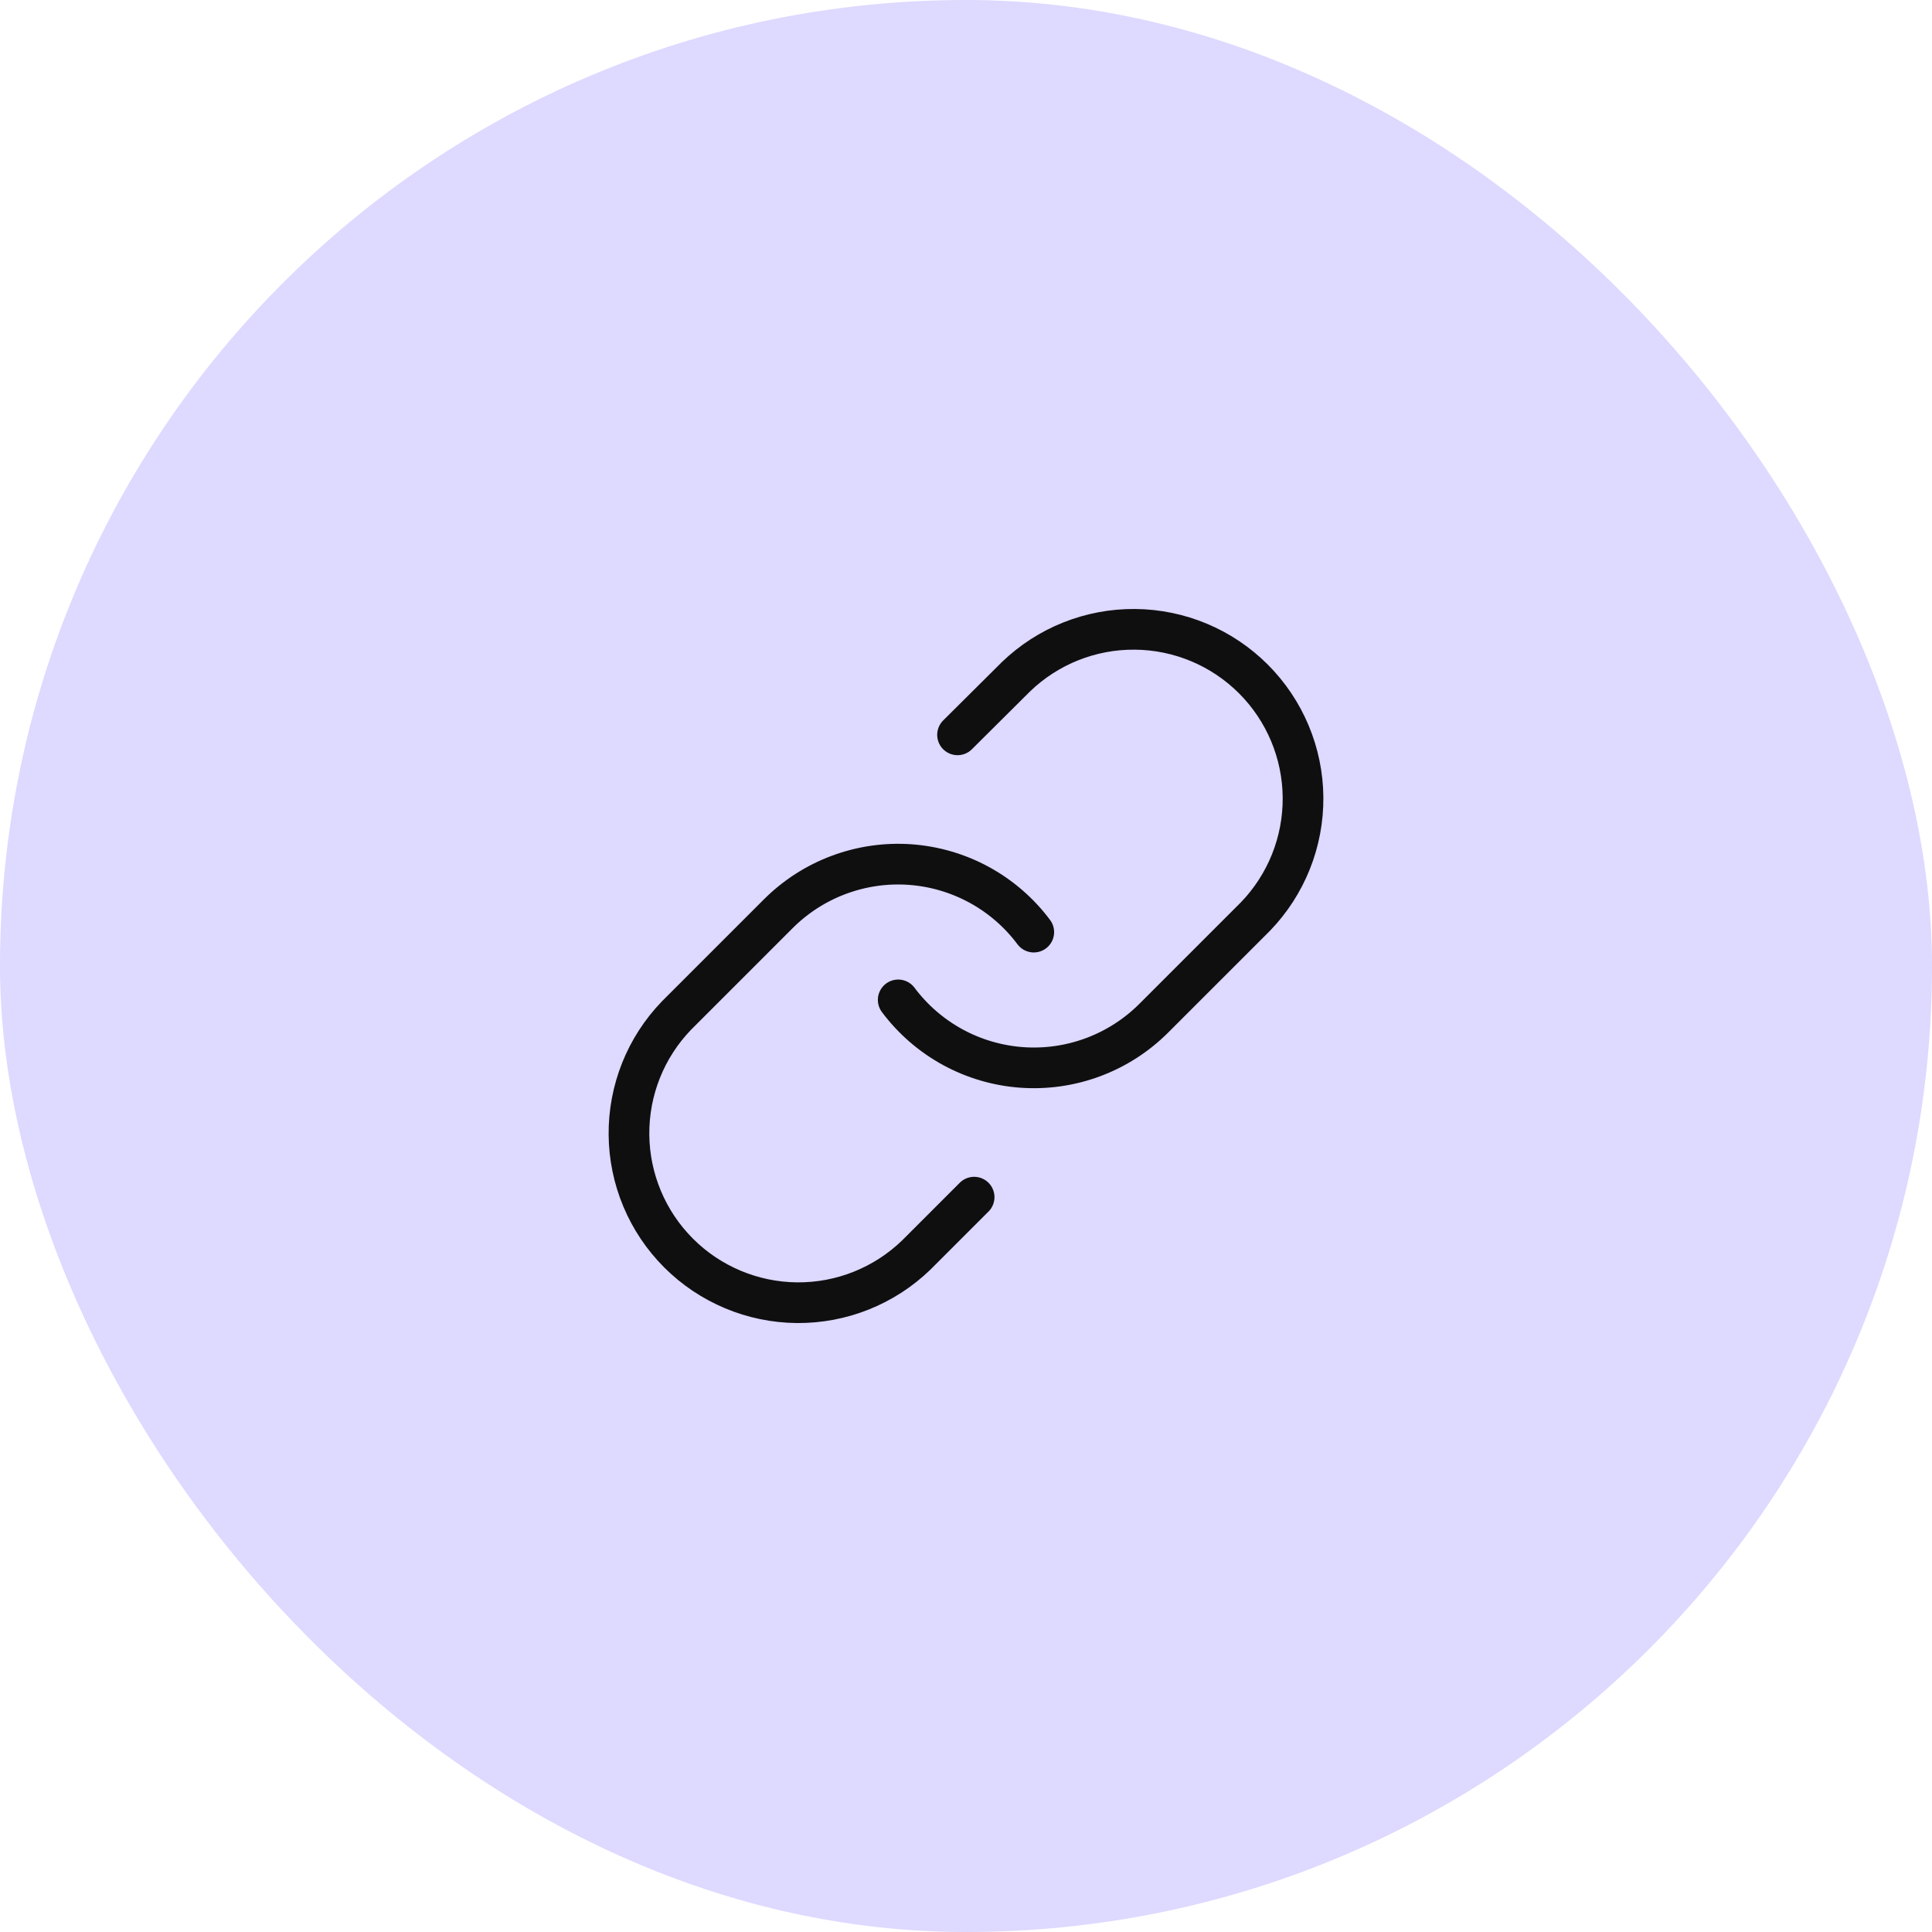 <svg width="76" height="76" viewBox="0 0 76 76" fill="none" xmlns="http://www.w3.org/2000/svg">
<rect width="76" height="76" rx="38" fill="#DDD9FF"/>
<path d="M35.333 39.333C35.906 40.099 36.636 40.732 37.475 41.191C38.314 41.649 39.242 41.922 40.196 41.99C41.149 42.058 42.106 41.92 43.002 41.586C43.897 41.252 44.711 40.729 45.387 40.053L49.387 36.053C50.601 34.796 51.273 33.112 51.258 31.364C51.243 29.616 50.541 27.944 49.305 26.708C48.069 25.472 46.397 24.771 44.649 24.756C42.901 24.74 41.217 25.412 39.96 26.627L37.667 28.907" stroke="#0F0F10" stroke-width="1.6" stroke-linecap="round" stroke-linejoin="round"/>
<path d="M40.666 36.667C40.094 35.901 39.363 35.268 38.524 34.809C37.685 34.351 36.758 34.079 35.804 34.01C34.851 33.942 33.894 34.08 32.998 34.414C32.102 34.748 31.289 35.271 30.613 35.947L26.613 39.947C25.399 41.204 24.727 42.888 24.742 44.636C24.757 46.384 25.458 48.056 26.694 49.292C27.93 50.528 29.602 51.229 31.35 51.245C33.098 51.26 34.782 50.588 36.04 49.373L38.32 47.093" stroke="#0F0F10" stroke-width="1.6" stroke-linecap="round" stroke-linejoin="round"/>
</svg>
